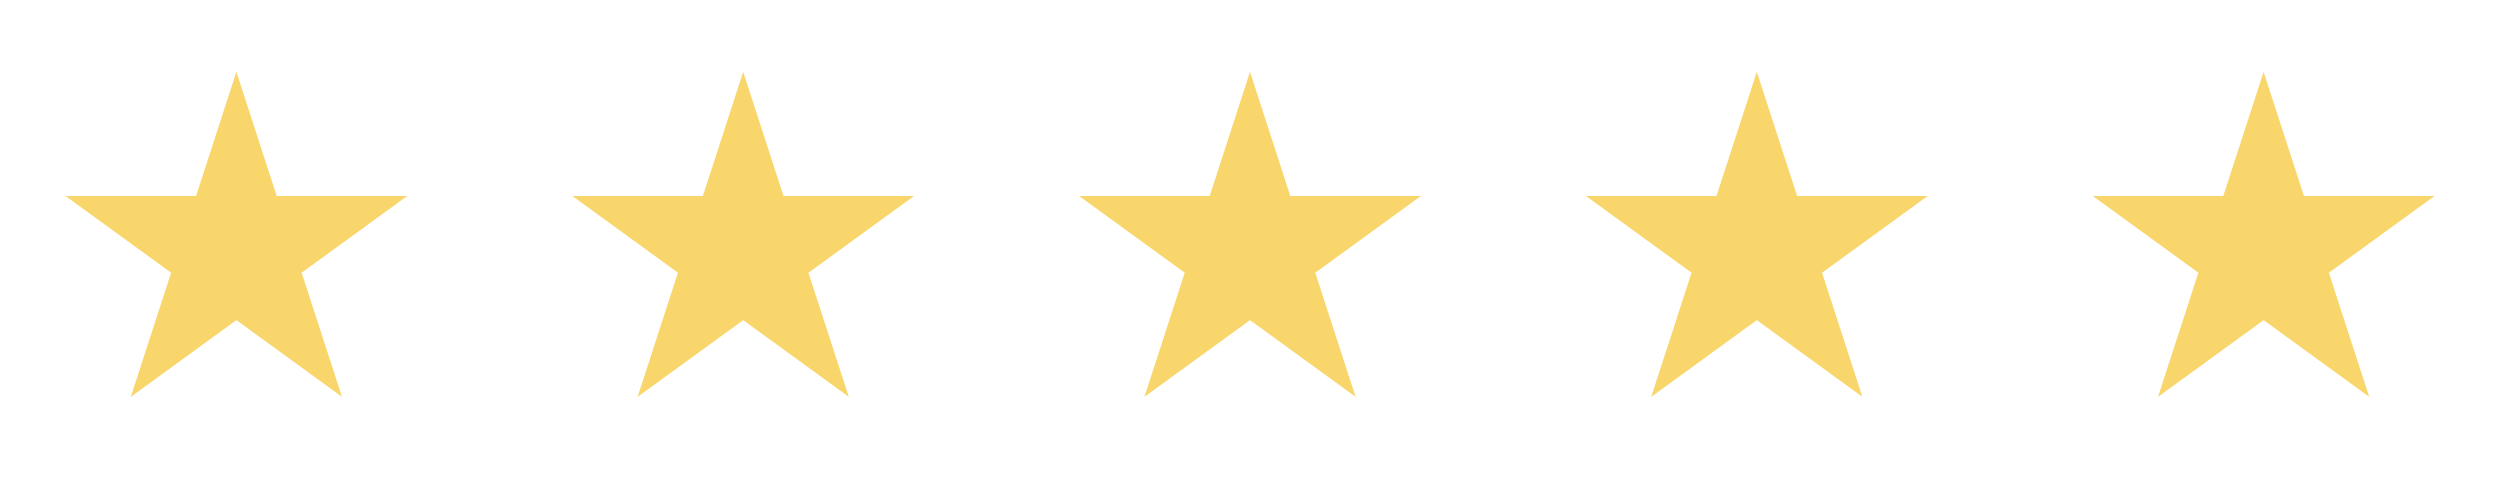 <svg width="661" height="133" viewBox="0 0 661 133" fill="none" xmlns="http://www.w3.org/2000/svg">
<path d="M62.5 19L73.164 51.822H107.675L79.755 72.107L90.42 104.928L62.5 84.643L34.58 104.928L45.245 72.107L17.325 51.822H51.836L62.5 19Z" fill="#F8D66B"/>
<path d="M196.5 19L207.164 51.822H241.675L213.755 72.107L224.42 104.928L196.5 84.643L168.58 104.928L179.245 72.107L151.325 51.822H185.836L196.5 19Z" fill="#F8D66B"/>
<path d="M598.5 19L609.164 51.822H643.675L615.755 72.107L626.42 104.928L598.5 84.643L570.58 104.928L581.245 72.107L553.325 51.822H587.836L598.5 19Z" fill="#F8D66B"/>
<path d="M464.5 19L475.164 51.822H509.675L481.755 72.107L492.42 104.928L464.5 84.643L436.58 104.928L447.245 72.107L419.325 51.822H453.836L464.5 19Z" fill="#F8D66B"/>
<path d="M330.5 19L341.164 51.822H375.675L347.755 72.107L358.42 104.928L330.5 84.643L302.58 104.928L313.245 72.107L285.325 51.822H319.836L330.5 19Z" fill="#F8D66B"/>
</svg>
